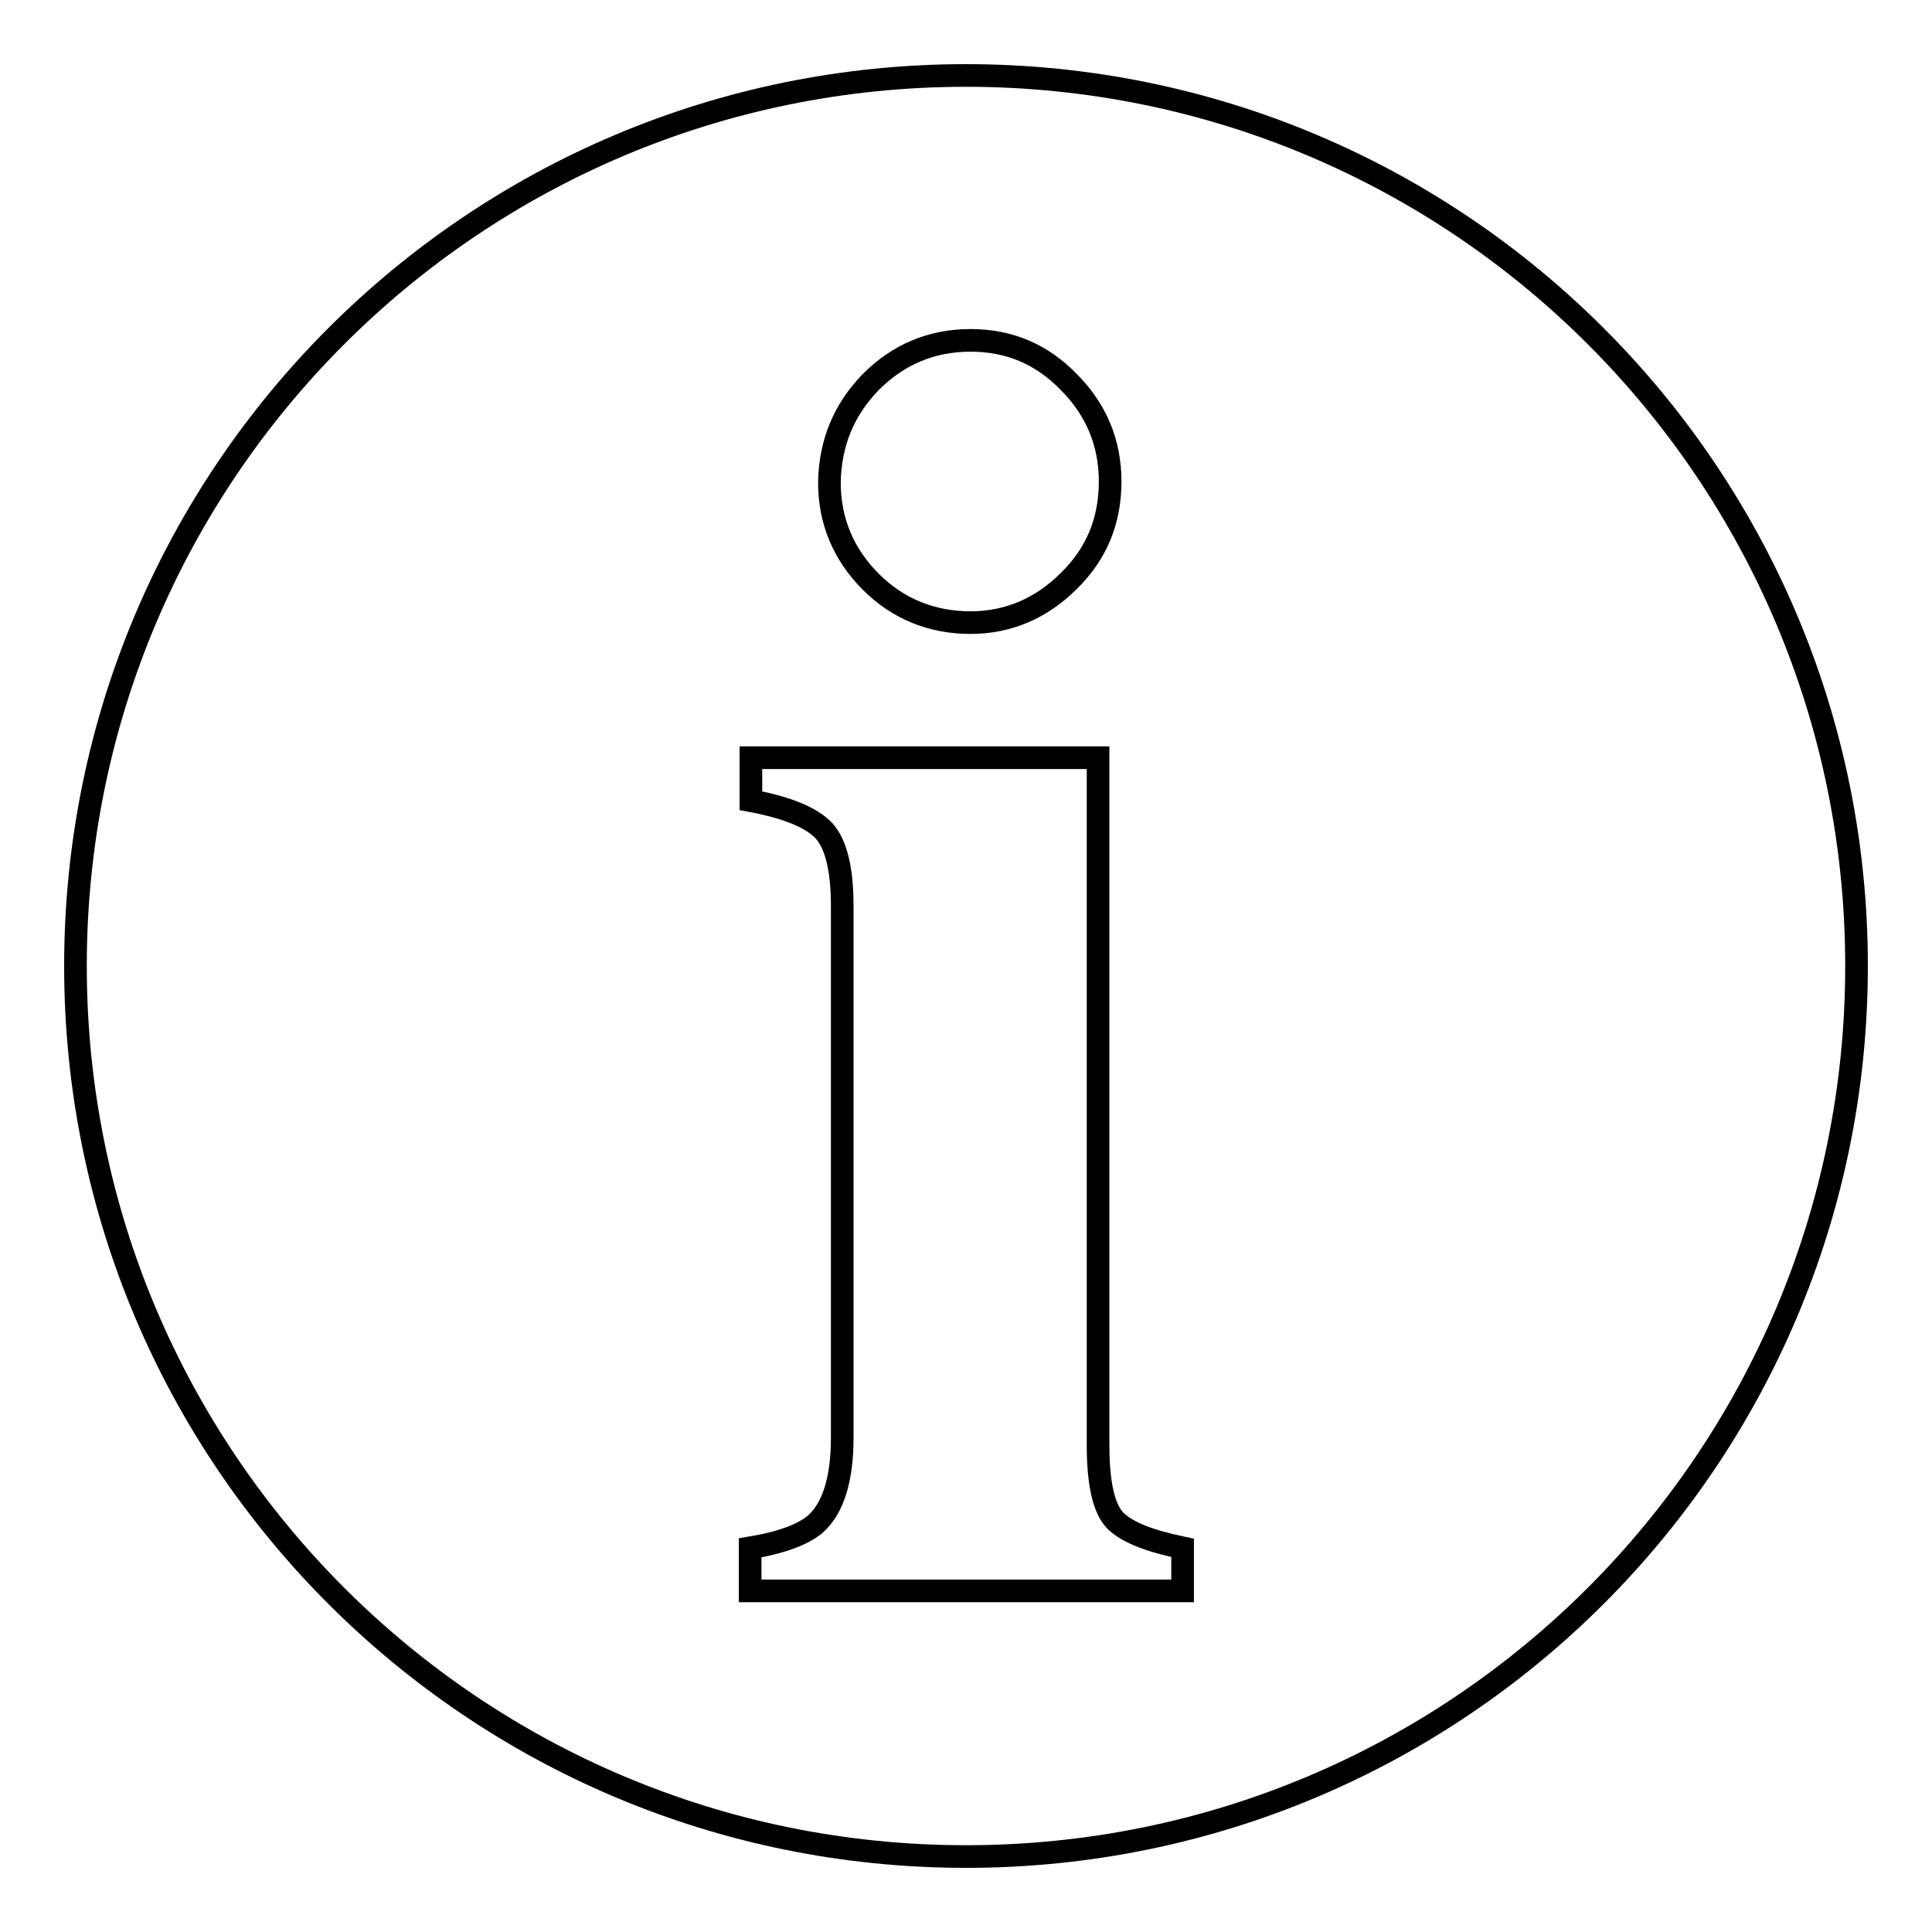 <?xml version="1.0" encoding="utf-8"?>
<!-- Svg Vector Icons : http://www.onlinewebfonts.com/icon -->
<!DOCTYPE svg PUBLIC "-//W3C//DTD SVG 1.1//EN" "http://www.w3.org/Graphics/SVG/1.1/DTD/svg11.dtd">
<svg version="1.1" xmlns="http://www.w3.org/2000/svg" xmlns:xlink="http://www.w3.org/1999/xlink" x="0px" y="0px" viewBox="0 0 256 256" enable-background="new 0 0 256 256" xml:space="preserve">
<g> <path stroke-width="3" fill-opacity="0" stroke="#000000"  d="M128,10C62.8,10,10,62.8,10,128s52.8,118,118,118c65.2,0,118-52.8,118-118S193.2,10,128,10 M115.4,50.6 c3.6-3.6,8-5.5,13.2-5.5c5.1,0,9.4,1.8,13,5.5c3.6,3.6,5.5,8,5.5,13.2c0,5.2-1.8,9.6-5.5,13.2c-3.6,3.6-8,5.5-13,5.5 c-5.1,0-9.6-1.8-13.2-5.4c-3.6-3.6-5.5-8-5.5-13.2C110,58.7,111.8,54.3,115.4,50.6 M156.5,210.8H99.4v-5.7c4.2-0.7,7.1-1.8,8.7-3.2 c2.3-2.1,3.5-5.9,3.5-11.4v-70.4c0-4.9-0.8-8.2-2.4-10c-1.7-1.8-4.9-3.1-9.7-4v-5.7h46v91.1c0,5.2,0.8,8.6,2.4,10.1 c1.6,1.5,4.5,2.6,8.8,3.5V210.8L156.5,210.8z"/></g>
</svg>